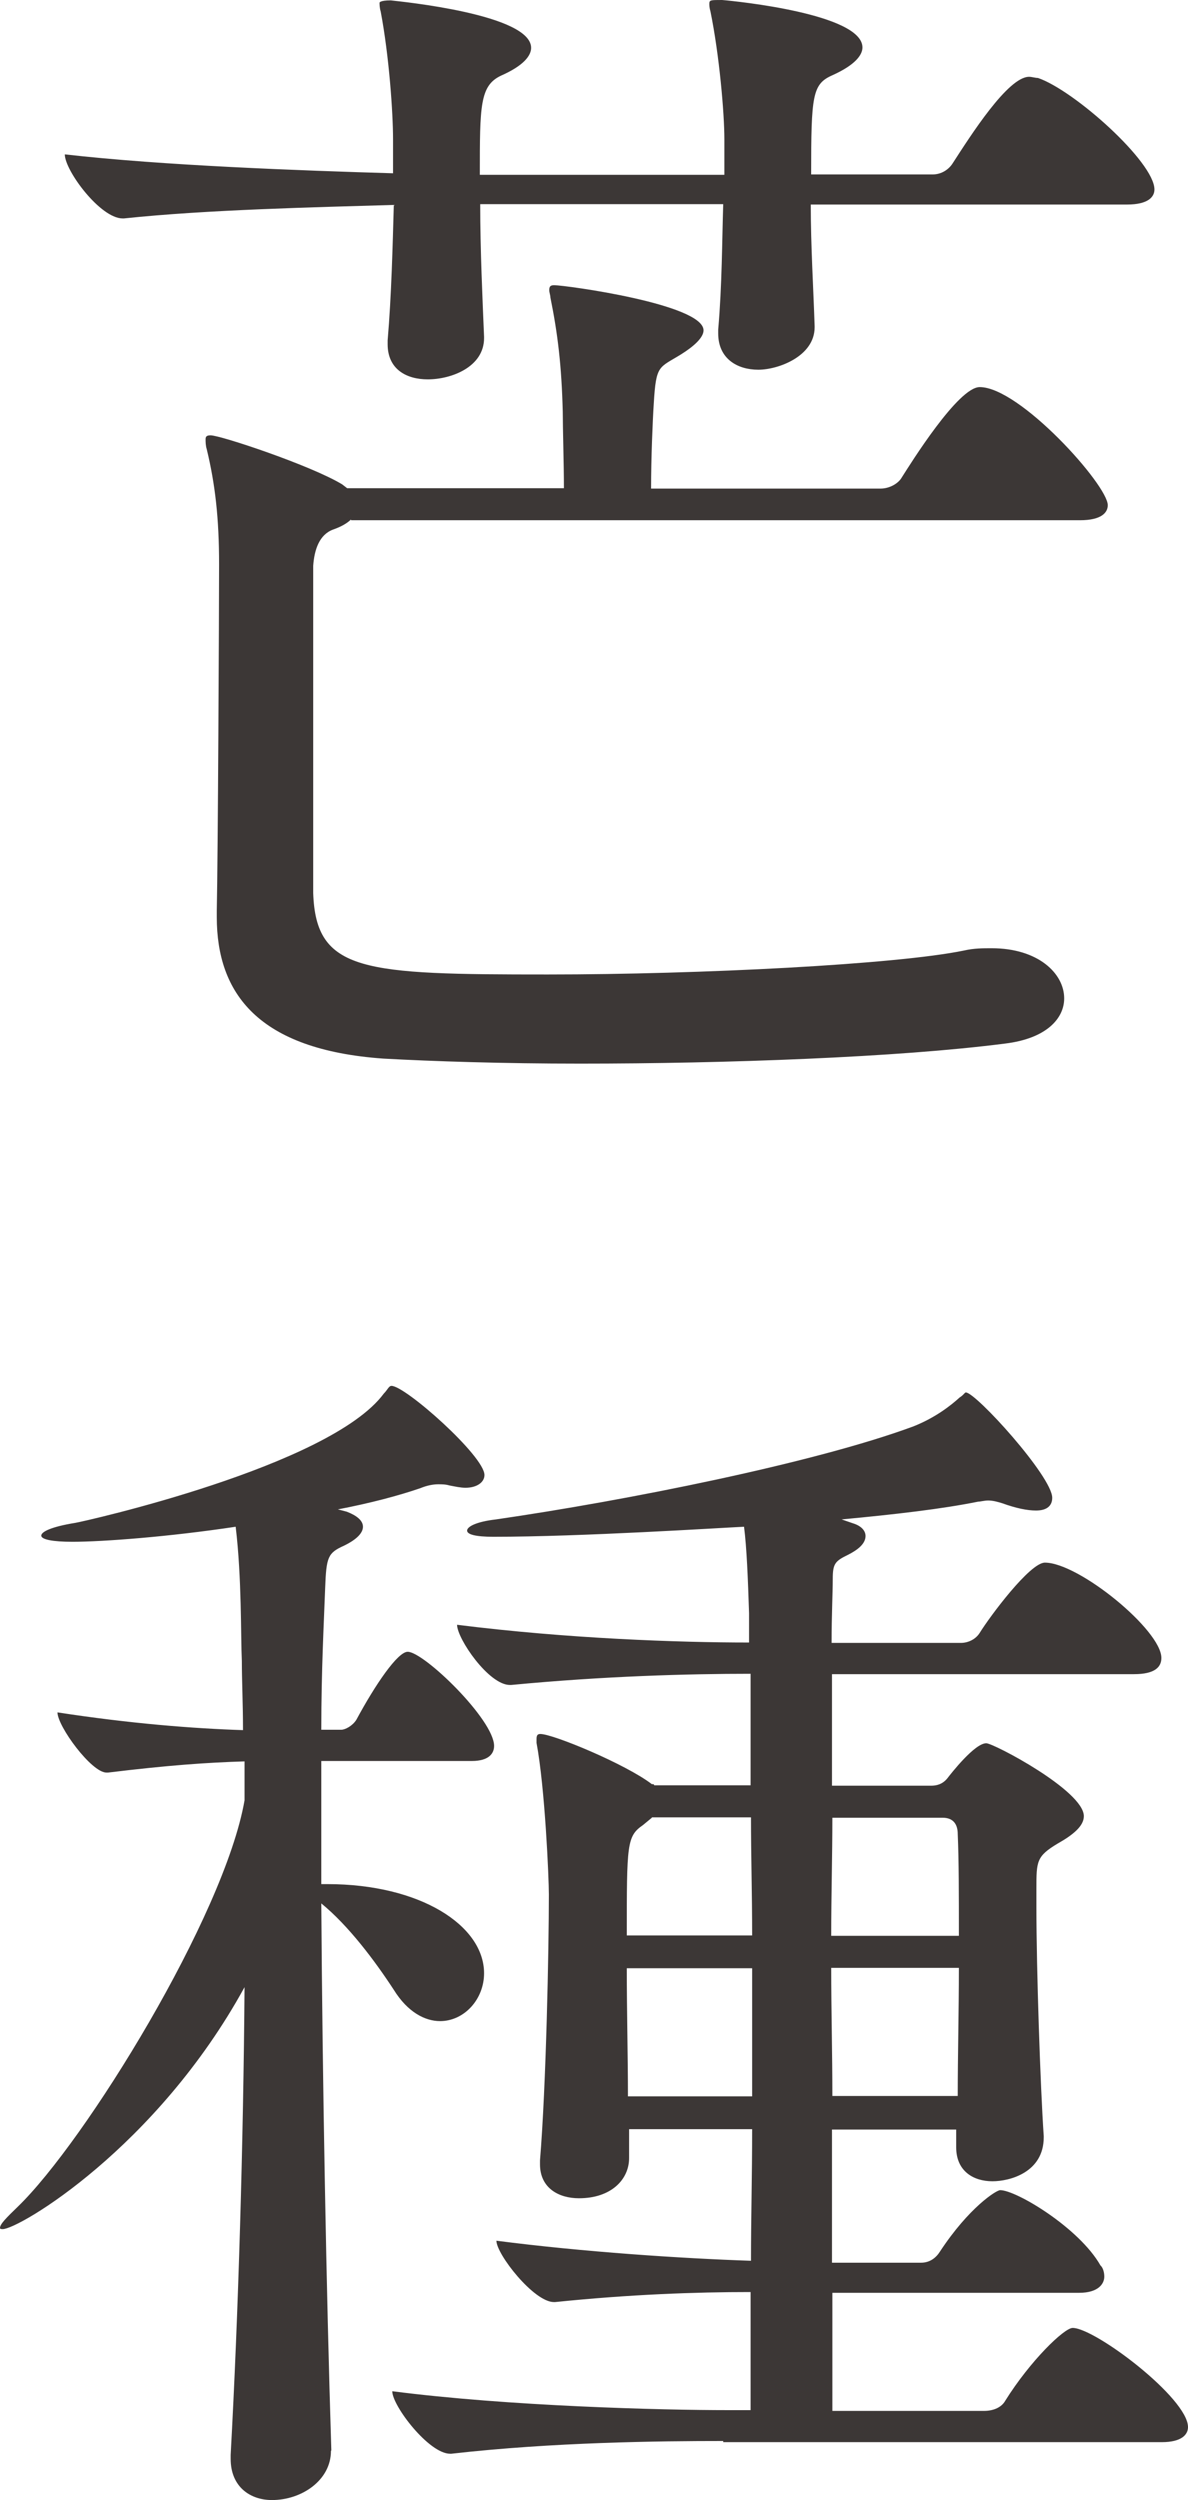 <?xml version="1.0" encoding="utf-8"?>
<!-- Generator: Adobe Illustrator 27.9.1, SVG Export Plug-In . SVG Version: 6.00 Build 0)  -->
<svg version="1.1" id="レイヤー_1" xmlns="http://www.w3.org/2000/svg" xmlns:xlink="http://www.w3.org/1999/xlink" x="0px"
	 y="0px" viewBox="0 0 30.8 64.78" style="enable-background:new 0 0 30.8 64.78;" xml:space="preserve">
<style type="text/css">
	.st0{fill:#3C3736;}
</style>
<g id="レイヤー_1_00000066513209669607583880000017136172372065619841_">
</g>
<g id="レイヤー_2_00000148633854271558800590000007125091804885591485_">
	<g>
		<path class="st0" d="M21.02,5.3c0,1.07,0.07,2.21,0.1,3.15v0.03c0,0.75-0.94,1.1-1.46,1.1c-0.55,0-1.04-0.29-1.04-0.94v-0.1
			c0.1-1.14,0.1-2.31,0.13-3.25h-6.3c0,1.17,0.06,2.47,0.1,3.44v0.03c0,0.75-0.85,1.07-1.46,1.07c-0.55,0-1.04-0.26-1.04-0.91v-0.1
			c0.1-1.17,0.13-2.47,0.16-3.51c-2.02,0.06-4.82,0.12-7,0.35H3.18c-0.58,0-1.5-1.24-1.5-1.66c2.54,0.29,6.11,0.42,8.51,0.49V3.61
			c0-0.68-0.1-2.15-0.32-3.31C9.84,0.2,9.84,0.11,9.84,0.07c0,0,0-0.06,0.29-0.06c0.26,0.03,3.64,0.36,3.64,1.23
			c0,0.2-0.19,0.46-0.78,0.72c-0.55,0.26-0.55,0.78-0.55,2.57h6.34V3.61c0-0.68-0.13-2.18-0.36-3.31c-0.03-0.1-0.03-0.17-0.03-0.2
			c0-0.1,0.03-0.1,0.33-0.1c0.36,0.03,3.64,0.36,3.64,1.23c0,0.2-0.2,0.46-0.78,0.72c-0.52,0.23-0.55,0.52-0.55,2.57h3.15
			c0.23,0,0.42-0.13,0.52-0.29c0.46-0.71,1.43-2.24,1.98-2.24c0.07,0,0.16,0.03,0.23,0.03c0.94,0.32,3.02,2.18,3.02,2.89
			c0,0.19-0.16,0.39-0.71,0.39H21.02z M9.1,13.46c-0.1,0.1-0.26,0.19-0.46,0.26c-0.36,0.13-0.49,0.52-0.52,0.94v8.48
			c0.07,2.05,1.3,2.11,6.08,2.11c3.96,0,9.04-0.26,10.79-0.62c0.26-0.06,0.49-0.06,0.72-0.06c1.2,0,1.88,0.65,1.88,1.3
			c0,0.52-0.46,1.04-1.53,1.17c-2.79,0.36-7.25,0.52-11.02,0.52c-2.01,0-3.83-0.06-5.1-0.13c-3.25-0.23-4.32-1.69-4.32-3.67V23.6
			c0.03-1.3,0.06-7.87,0.06-8.97c0-1.2-0.1-2.08-0.32-2.99c-0.03-0.1-0.03-0.19-0.03-0.26s0.03-0.1,0.13-0.1
			c0.26,0,2.6,0.78,3.41,1.27L9,12.65h5.62c0-0.62-0.03-1.56-0.03-1.98c-0.03-1.2-0.13-2.02-0.32-2.96c0-0.06-0.03-0.13-0.03-0.19
			c0-0.1,0.03-0.13,0.13-0.13c0.29,0,3.87,0.49,3.87,1.17c0,0.19-0.26,0.42-0.58,0.62c-0.58,0.36-0.65,0.26-0.71,1.27
			c-0.03,0.46-0.07,1.43-0.07,2.21h5.95c0.23,0,0.46-0.13,0.55-0.29c0.23-0.36,1.46-2.34,2.02-2.34c1.04,0,3.32,2.54,3.32,3.06
			c0,0.19-0.16,0.39-0.72,0.39H9.1V13.46z"/>
		<path class="st0" d="M8.58,63.51c0,0.75-0.75,1.27-1.53,1.27c-0.55,0-1.07-0.33-1.07-1.07v-0.1c0.2-3.64,0.33-8.12,0.36-12.12
			c-2.28,4.16-5.85,6.27-6.27,6.27c-0.03,0-0.07,0-0.07-0.03c0-0.1,0.16-0.26,0.46-0.55c1.75-1.69,5.36-7.54,5.88-10.53v-1.01
			c-0.97,0.03-1.98,0.1-3.54,0.29H2.76c-0.39,0-1.27-1.2-1.27-1.56c1.88,0.29,3.54,0.42,4.81,0.46c0-0.68-0.03-1.3-0.03-1.79
			c-0.03-0.65,0-2.15-0.16-3.48c-1.72,0.26-3.45,0.39-4.23,0.39c-0.52,0-0.81-0.06-0.81-0.16s0.26-0.23,0.88-0.33
			c0.2-0.03,6.6-1.46,8-3.35c0.1-0.1,0.13-0.2,0.2-0.2c0.36,0,2.41,1.82,2.41,2.31c0,0.19-0.2,0.33-0.49,0.33
			c-0.13,0-0.26-0.03-0.42-0.06c-0.1-0.03-0.2-0.03-0.29-0.03c-0.13,0-0.29,0.03-0.46,0.1c-0.55,0.19-1.3,0.39-2.14,0.55l0.23,0.06
			c0.26,0.1,0.42,0.23,0.42,0.39s-0.16,0.33-0.49,0.49c-0.42,0.19-0.46,0.29-0.49,1.1c-0.03,0.84-0.1,2.11-0.1,3.67h0.52
			c0.1,0,0.29-0.1,0.39-0.26c0.49-0.91,1.07-1.76,1.33-1.76c0.42,0,2.24,1.76,2.24,2.44c0,0.19-0.13,0.39-0.58,0.39h-3.9v3.19h0.16
			c2.4,0,4.06,1.07,4.06,2.31c0,0.68-0.52,1.24-1.14,1.24c-0.39,0-0.84-0.23-1.2-0.81c-0.49-0.75-1.17-1.66-1.88-2.24
			c0.03,4.62,0.13,10.04,0.26,14.17L8.58,63.51L8.58,63.51z M18.75,63.25c-1.66,0-4.42,0.03-7.05,0.33h-0.03
			c-0.55,0-1.5-1.24-1.5-1.62c3.02,0.39,6.99,0.49,8.71,0.49h0.58v-3.06c-1.43,0-3.12,0.06-5.07,0.26h-0.03
			c-0.52,0-1.49-1.24-1.49-1.59c2.24,0.29,4.81,0.46,6.6,0.52c0-1.07,0.03-2.21,0.03-3.41h-3.19v0.75c0,0.55-0.46,1.04-1.3,1.04
			c-0.52,0-1.01-0.26-1.01-0.88v-0.1c0.16-1.95,0.23-5.49,0.23-6.89c0-0.42-0.1-2.76-0.32-3.93v-0.1c0-0.1,0.03-0.13,0.1-0.13
			c0.33,0,2.21,0.78,2.89,1.3h0.03c0,0,0.03,0,0.03,0.03h2.5v-2.89c-1.62,0-3.8,0.06-6.21,0.29h-0.03c-0.55,0-1.37-1.2-1.37-1.56
			c2.86,0.36,5.75,0.46,7.57,0.46V41.8c-0.03-0.91-0.06-1.69-0.13-2.24c-0.65,0.03-4.19,0.26-6.5,0.26c-0.46,0-0.68-0.06-0.68-0.16
			s0.23-0.23,0.75-0.29c3.38-0.49,8.25-1.46,10.82-2.41c0.58-0.23,0.98-0.55,1.2-0.75c0.1-0.06,0.13-0.13,0.16-0.13
			c0.26,0,2.24,2.18,2.24,2.73c0,0.2-0.13,0.33-0.42,0.33c-0.23,0-0.52-0.06-0.88-0.19c-0.1-0.03-0.23-0.07-0.36-0.07
			c-0.1,0-0.2,0.03-0.26,0.03c-0.94,0.19-2.15,0.33-3.54,0.46l0.29,0.1c0.23,0.07,0.33,0.2,0.33,0.33c0,0.2-0.2,0.36-0.46,0.49
			c-0.33,0.16-0.39,0.23-0.39,0.62c0,0.36-0.03,0.94-0.03,1.66h3.35c0.2,0,0.39-0.1,0.49-0.26c0.26-0.42,1.3-1.82,1.69-1.82
			c0.88,0,3.02,1.75,3.02,2.47c0,0.23-0.16,0.42-0.71,0.42h-7.83v2.89h2.57c0.13,0,0.29-0.03,0.42-0.19
			c0.1-0.13,0.71-0.91,1.01-0.91c0.19,0,2.53,1.23,2.53,1.89c0,0.26-0.29,0.49-0.68,0.71c-0.55,0.33-0.55,0.46-0.55,1.17v0.49
			c0,1.56,0.1,4.61,0.19,5.92v0.03c0,0.91-0.88,1.14-1.33,1.14c-0.49,0-0.94-0.26-0.94-0.88v-0.46h-3.22v3.45h2.31
			c0.23,0,0.39-0.13,0.49-0.29c0.75-1.14,1.46-1.59,1.56-1.59c0.42,0,2.05,0.98,2.6,1.95c0.07,0.06,0.1,0.19,0.1,0.29
			c0,0.19-0.16,0.42-0.65,0.42h-6.4v3.06h3.93c0.26,0,0.46-0.1,0.55-0.26c0.65-1.04,1.53-1.89,1.75-1.89c0.58,0,2.99,1.82,2.99,2.57
			c0,0.19-0.16,0.39-0.68,0.39H18.75V63.25z M16.9,47.1l-0.23,0.19c-0.42,0.29-0.42,0.49-0.42,2.86h3.25c0-1.07-0.03-2.08-0.03-3.06
			H16.9V47.1z M19.5,51h-3.25c0,1.1,0.03,2.31,0.03,3.32h3.22V51z M24.86,50.15c0-1.04,0-1.95-0.03-2.63c0-0.23-0.1-0.42-0.39-0.42
			h-2.86c0,0.98-0.03,2.02-0.03,3.06h3.31V50.15z M24.83,54.31c0-1.04,0.03-2.21,0.03-3.32h-3.31c0,1.1,0.03,2.21,0.03,3.32H24.83z"
			/>
	</g>
</g>
</svg>
